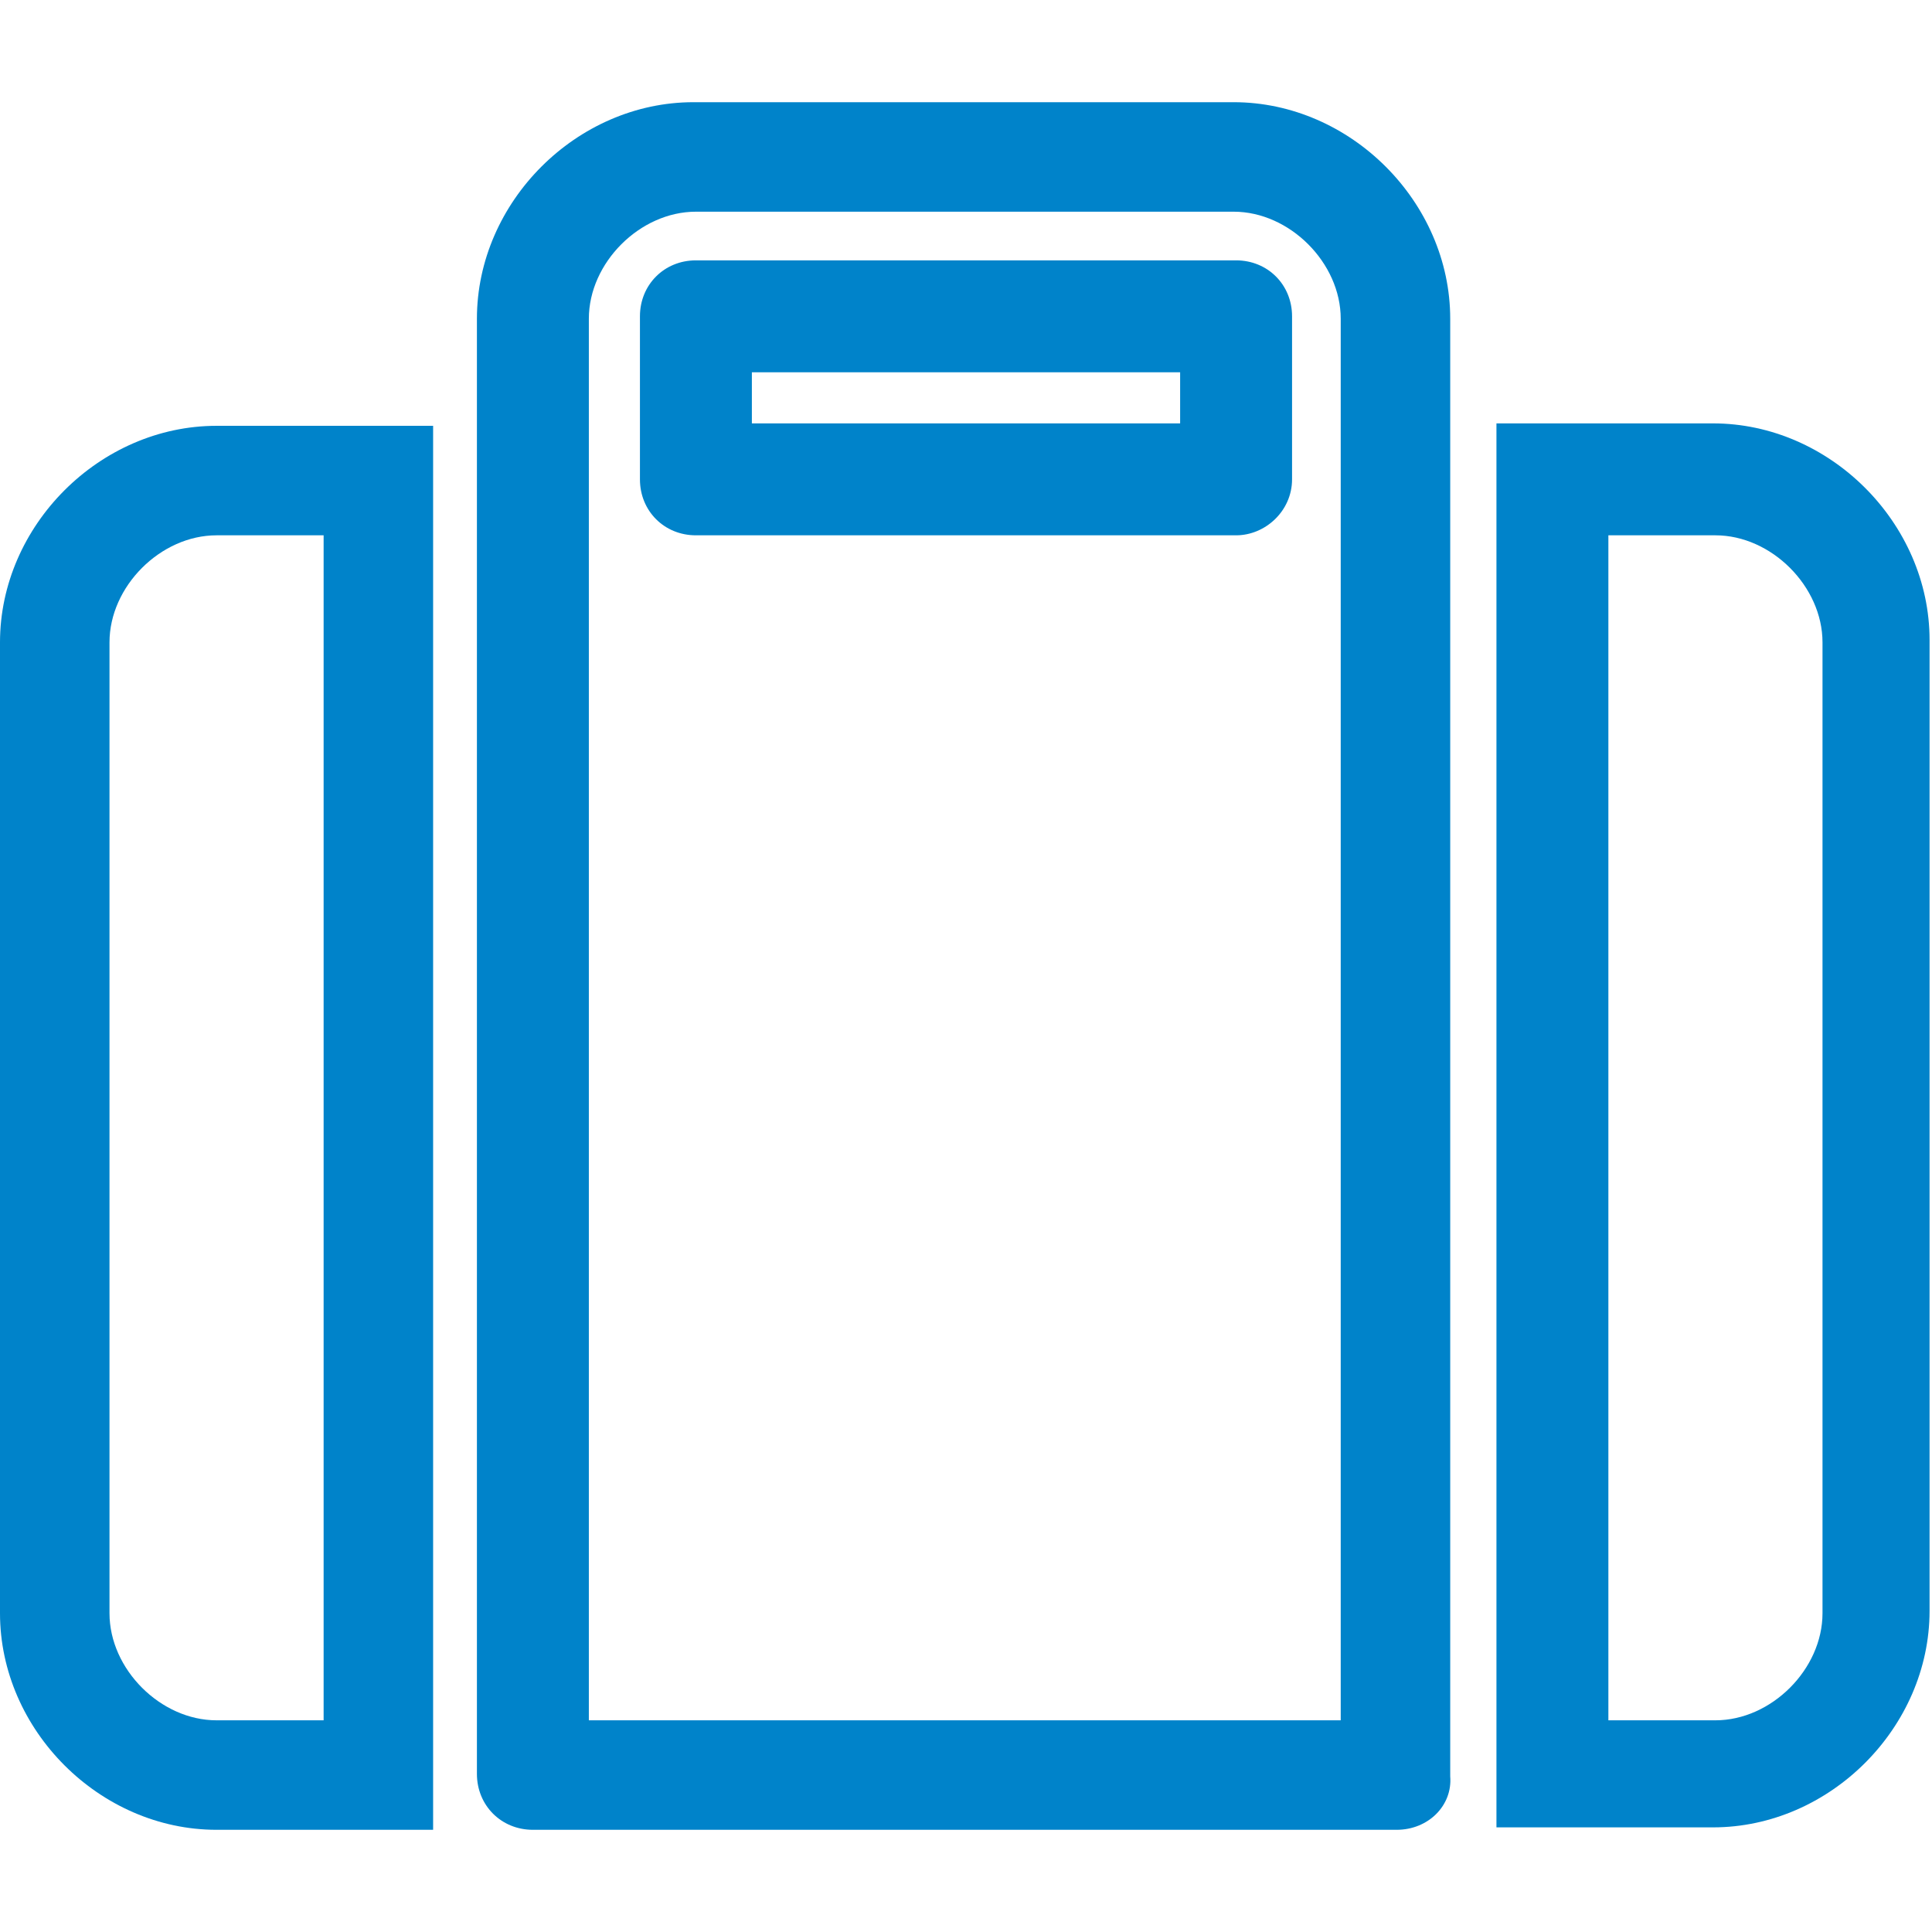<?xml version="1.0" encoding="UTF-8"?> <svg xmlns="http://www.w3.org/2000/svg" xmlns:xlink="http://www.w3.org/1999/xlink" version="1.1" id="Layer_1" x="0px" y="0px" viewBox="0 0 79.4 79.4" style="enable-background:new 0 0 79.4 79.4;" xml:space="preserve"> <style type="text/css"> .st0{fill:#0083CA;} </style> <g> <g> <path class="st0" d="M17.9,75.2H8.9c-4.8,0-8.9-4.1-8.9-8.9V26.4c0-4.8,4.1-8.9,8.9-8.9h8.9V75.2z M8.9,22c-2.3,0-4.4,2.1-4.4,4.4 v39.9c0,2.3,2.1,4.4,4.4,4.4h4.4V22H8.9z"></path> </g> <g> <path class="st0" d="M61.5,17.4h8.9c4.8,0,8.9,4.1,8.9,8.9v39.9c0,4.8-4.1,8.9-8.9,8.9h-8.9V17.4z M66.1,22v48.7h4.4 c2.3,0,4.4-2.1,4.4-4.4V26.4c0-2.3-2.1-4.4-4.4-4.4H66.1z"></path> </g> <g> <path class="st0" d="M57.4,75.2H21.9c-1.3,0-2.3-1-2.3-2.3V13.1c0-4.8,4.1-8.9,8.9-8.9h22.2c4.8,0,8.9,4.1,8.9,8.9V73 C59.7,74.2,58.7,75.2,57.4,75.2z M24.2,70.7h30.9V13.1c0-2.3-2.1-4.4-4.4-4.4H28.6c-2.3,0-4.4,2.1-4.4,4.4V70.7z M50.8,22H28.6 c-1.3,0-2.3-1-2.3-2.3v-6.7c0-1.3,1-2.3,2.3-2.3h22.2c1.3,0,2.3,1,2.3,2.3v6.7C53.1,21,52,22,50.8,22z M30.9,17.4h17.6v-2.1H30.9 V17.4z"></path> </g> </g> </svg> 